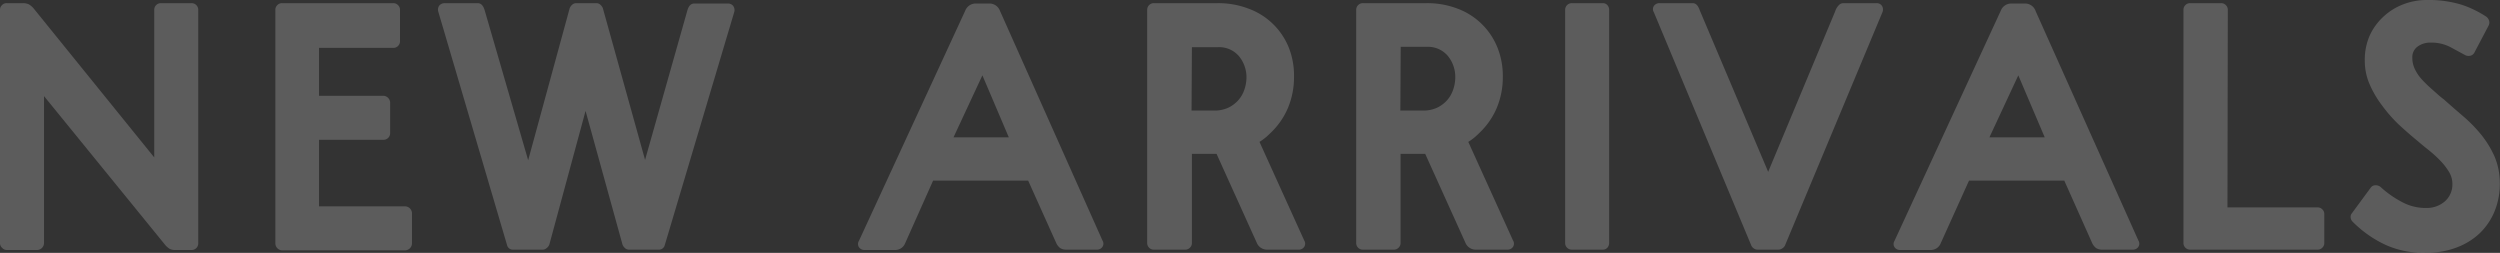 <svg xmlns="http://www.w3.org/2000/svg" width="355" height="35.91" viewBox="0 0 355 35.91"><rect x="0" y="0" width="355" height="35.91" fill="#333333" stroke="none"/><defs><style>.cls-1{opacity:0.2;}.cls-2{fill:#fff;}</style></defs><title>new_h</title><g id="レイヤー_2" data-name="レイヤー 2"><g id="レイヤー_1-2" data-name="レイヤー 1"><g class="cls-1"><path class="cls-2" d="M6.25,13.65V34.5a1,1,0,0,1-1,1H1a.88.88,0,0,1-.67-.28A.88.88,0,0,1,0,34.5V1.4A.88.88,0,0,1,.28.73.88.88,0,0,1,1,.45h2.3a1.85,1.85,0,0,1,.8.17,2.8,2.8,0,0,1,.8.73l17,21V1.4A.94.94,0,0,1,22.8.45h4.35a.94.94,0,0,1,1,1V34.5a.94.94,0,0,1-1,1h-2.3a1.65,1.65,0,0,1-.77-.17,2.75,2.75,0,0,1-.73-.68Z"/><path class="cls-2" d="M39.1,1.4a.88.88,0,0,1,.28-.67.88.88,0,0,1,.67-.28h15.8a.88.88,0,0,1,.67.28.88.88,0,0,1,.28.67V5.8a.94.94,0,0,1-.95,1H45.3v6.8h9.1a1,1,0,0,1,1,.95v4.35a.94.94,0,0,1-1,.95H45.3v9.45H57.5a1,1,0,0,1,1,.95v4.3a1,1,0,0,1-1,1H40.05a1,1,0,0,1-.95-1Z"/><path class="cls-2" d="M83.15,15.75,78,34.75a1.19,1.19,0,0,1-.38.48.81.81,0,0,1-.52.22H72.9a.85.85,0,0,1-.9-.65L62.25,1.7a1,1,0,0,1,.12-.9,1,1,0,0,1,.78-.35h4.7c.47,0,.8.37,1,1.1L75,22.75l5.9-21.6a1.37,1.37,0,0,1,.35-.48A.85.85,0,0,1,81.8.45h2.9a.85.85,0,0,1,.55.22,1.37,1.37,0,0,1,.35.48l6,21.55,6-21.2c.2-.7.53-1,1-1h4.75a.93.93,0,0,1,.77.35,1,1,0,0,1,.13.9L94.4,34.8a.85.85,0,0,1-.9.65H89.3a.8.8,0,0,1-.55-.22,1.28,1.28,0,0,1-.35-.48Z"/><path class="cls-2" d="M156.55,34.15a.83.83,0,0,1,0,.9.92.92,0,0,1-.82.4h-4.25a1.64,1.64,0,0,1-.93-.22,1.92,1.92,0,0,1-.57-.73L146,25.65H132.5l-3.95,8.85a1.52,1.52,0,0,1-1.45,1h-4.3a.94.94,0,0,1-.83-.4.83.83,0,0,1,0-.9l15.1-32.7a1.59,1.59,0,0,1,1.5-1h2A1.59,1.59,0,0,1,142,1.55ZM135.4,19.5h7.85l-3.75-8.8Z"/><path class="cls-2" d="M183.75,10.9a11.24,11.24,0,0,1-.85,4.4,10.51,10.51,0,0,1-2.35,3.45c-.27.27-.53.51-.78.73a8.86,8.86,0,0,1-.92.67l6.35,14a.83.83,0,0,1,0,.9.92.92,0,0,1-.82.4H180a1.58,1.58,0,0,1-1.55-1l-5.7-12.6h-3.5V34.5a.88.88,0,0,1-.28.67.89.89,0,0,1-.67.28H163.9a.94.94,0,0,1-1-1V1.4a.94.94,0,0,1,1-.95h9a12,12,0,0,1,4.4.78A9.77,9.77,0,0,1,183,6.73,10.8,10.8,0,0,1,183.75,10.9ZM169.2,15.7h3.2a4.64,4.64,0,0,0,2-.4,4.45,4.45,0,0,0,1.42-1.05,4.34,4.34,0,0,0,.88-1.52A5.5,5.5,0,0,0,177,11a4.71,4.71,0,0,0-1.05-3,3.69,3.69,0,0,0-3-1.3h-3.7Z"/><path class="cls-2" d="M213.4,10.9a11.24,11.24,0,0,1-.85,4.4,10.51,10.51,0,0,1-2.35,3.45c-.27.27-.53.51-.78.73a8.86,8.86,0,0,1-.92.67l6.35,14a.83.83,0,0,1,0,.9.92.92,0,0,1-.82.4h-4.4a1.58,1.58,0,0,1-1.55-1l-5.7-12.6h-3.5V34.5a.88.88,0,0,1-.28.67.89.89,0,0,1-.67.28h-4.35a.94.94,0,0,1-1-1V1.4a.94.94,0,0,1,1-.95h9a12,12,0,0,1,4.4.78,9.77,9.77,0,0,1,5.65,5.5A10.8,10.8,0,0,1,213.4,10.9Zm-14.55,4.8h3.2a4.64,4.64,0,0,0,2-.4,4.45,4.45,0,0,0,1.42-1.05,4.34,4.34,0,0,0,.88-1.52,5.5,5.5,0,0,0,.3-1.78,4.71,4.71,0,0,0-1.05-3,3.69,3.69,0,0,0-3-1.3h-3.7Z"/><path class="cls-2" d="M222.25,1.4a.94.94,0,0,1,.95-.95h4.4a.83.83,0,0,1,.65.28,1,1,0,0,1,.25.67V34.5a1,1,0,0,1-.25.67.83.83,0,0,1-.65.28h-4.4a.94.94,0,0,1-.95-1Z"/><path class="cls-2" d="M234.85,1.75a.83.83,0,0,1,0-.9.94.94,0,0,1,.83-.4h4.7q.65,0,1,1.05l9.7,22.9L260.6,1.6a2.17,2.17,0,0,1,.55-.9.87.87,0,0,1,.55-.25h4.75a.88.88,0,0,1,.8.4,1,1,0,0,1,.05.9L253.45,34.9a1.05,1.05,0,0,1-.38.38,1,1,0,0,1-.52.17h-3a.88.88,0,0,1-.5-.17,1,1,0,0,1-.35-.38Z"/><path class="cls-2" d="M303.65,34.15a.83.83,0,0,1,0,.9.92.92,0,0,1-.82.4h-4.25a1.64,1.64,0,0,1-.93-.22,1.92,1.92,0,0,1-.57-.73l-3.95-8.85H279.6l-4,8.85a1.52,1.52,0,0,1-1.45,1h-4.3a.93.93,0,0,1-.83-.4.83.83,0,0,1,0-.9l15.1-32.7a1.59,1.59,0,0,1,1.5-1h2a1.59,1.59,0,0,1,1.45,1.1ZM282.5,19.5h7.85l-3.75-8.8Z"/><path class="cls-2" d="M310.05,1.4a.9.9,0,0,1,.27-.67A.9.9,0,0,1,311,.45h4.4a.89.89,0,0,1,.67.28.91.91,0,0,1,.28.67l-.05,28.05h12.8a.89.89,0,0,1,.67.28.88.88,0,0,1,.28.67v4.1a.88.88,0,0,1-.28.67.89.89,0,0,1-.67.28H311a.94.94,0,0,1-.95-1Z"/><path class="cls-2" d="M345.1,6.05a3,3,0,0,0-1.78.55,1.83,1.83,0,0,0-.77,1.6,3.7,3.7,0,0,0,.37,1.63,6,6,0,0,0,1,1.47,17.72,17.72,0,0,0,1.45,1.4c.53.47,1.1,1,1.7,1.45.86.77,1.75,1.54,2.67,2.33a20.48,20.48,0,0,1,2.53,2.57,13.92,13.92,0,0,1,1.9,3.05,9.51,9.51,0,0,1,.8,3.7,10.27,10.27,0,0,1-.73,4.18,9.08,9.08,0,0,1-2.15,3.17,9.64,9.64,0,0,1-3.27,2,11.42,11.42,0,0,1-4.15.73,12.91,12.91,0,0,1-5.9-1.1,16.14,16.14,0,0,1-4.7-3.3.94.94,0,0,1-.28-.6.8.8,0,0,1,.18-.6l2.65-3.6a.81.81,0,0,1,.65-.37,1.12,1.12,0,0,1,.75.22,14.29,14.29,0,0,0,3.05,2.15,7.08,7.08,0,0,0,3.55.85,3.86,3.86,0,0,0,2.62-1,3.2,3.2,0,0,0,1-2.43,3.27,3.27,0,0,0-.5-1.72,9.14,9.14,0,0,0-1.25-1.6,16.88,16.88,0,0,0-1.6-1.45c-.57-.45-1.09-.88-1.55-1.28-.9-.73-1.8-1.52-2.7-2.35A20.35,20.35,0,0,1,338.27,15a14.45,14.45,0,0,1-1.77-3,8.35,8.35,0,0,1-.7-3.4A8.49,8.49,0,0,1,336.52,5a8.28,8.28,0,0,1,2-2.7A8.63,8.63,0,0,1,341.3.6a9.27,9.27,0,0,1,3.3-.6,16,16,0,0,1,4.95.67A14.83,14.83,0,0,1,353.1,2.4a1.12,1.12,0,0,1,.35.55.91.91,0,0,1-.05.65l-2,3.8a.92.92,0,0,1-.55.5,1.15,1.15,0,0,1-.75-.05l-2.18-1.18A5.9,5.9,0,0,0,345.1,6.05Z"/></g></g></g></svg>